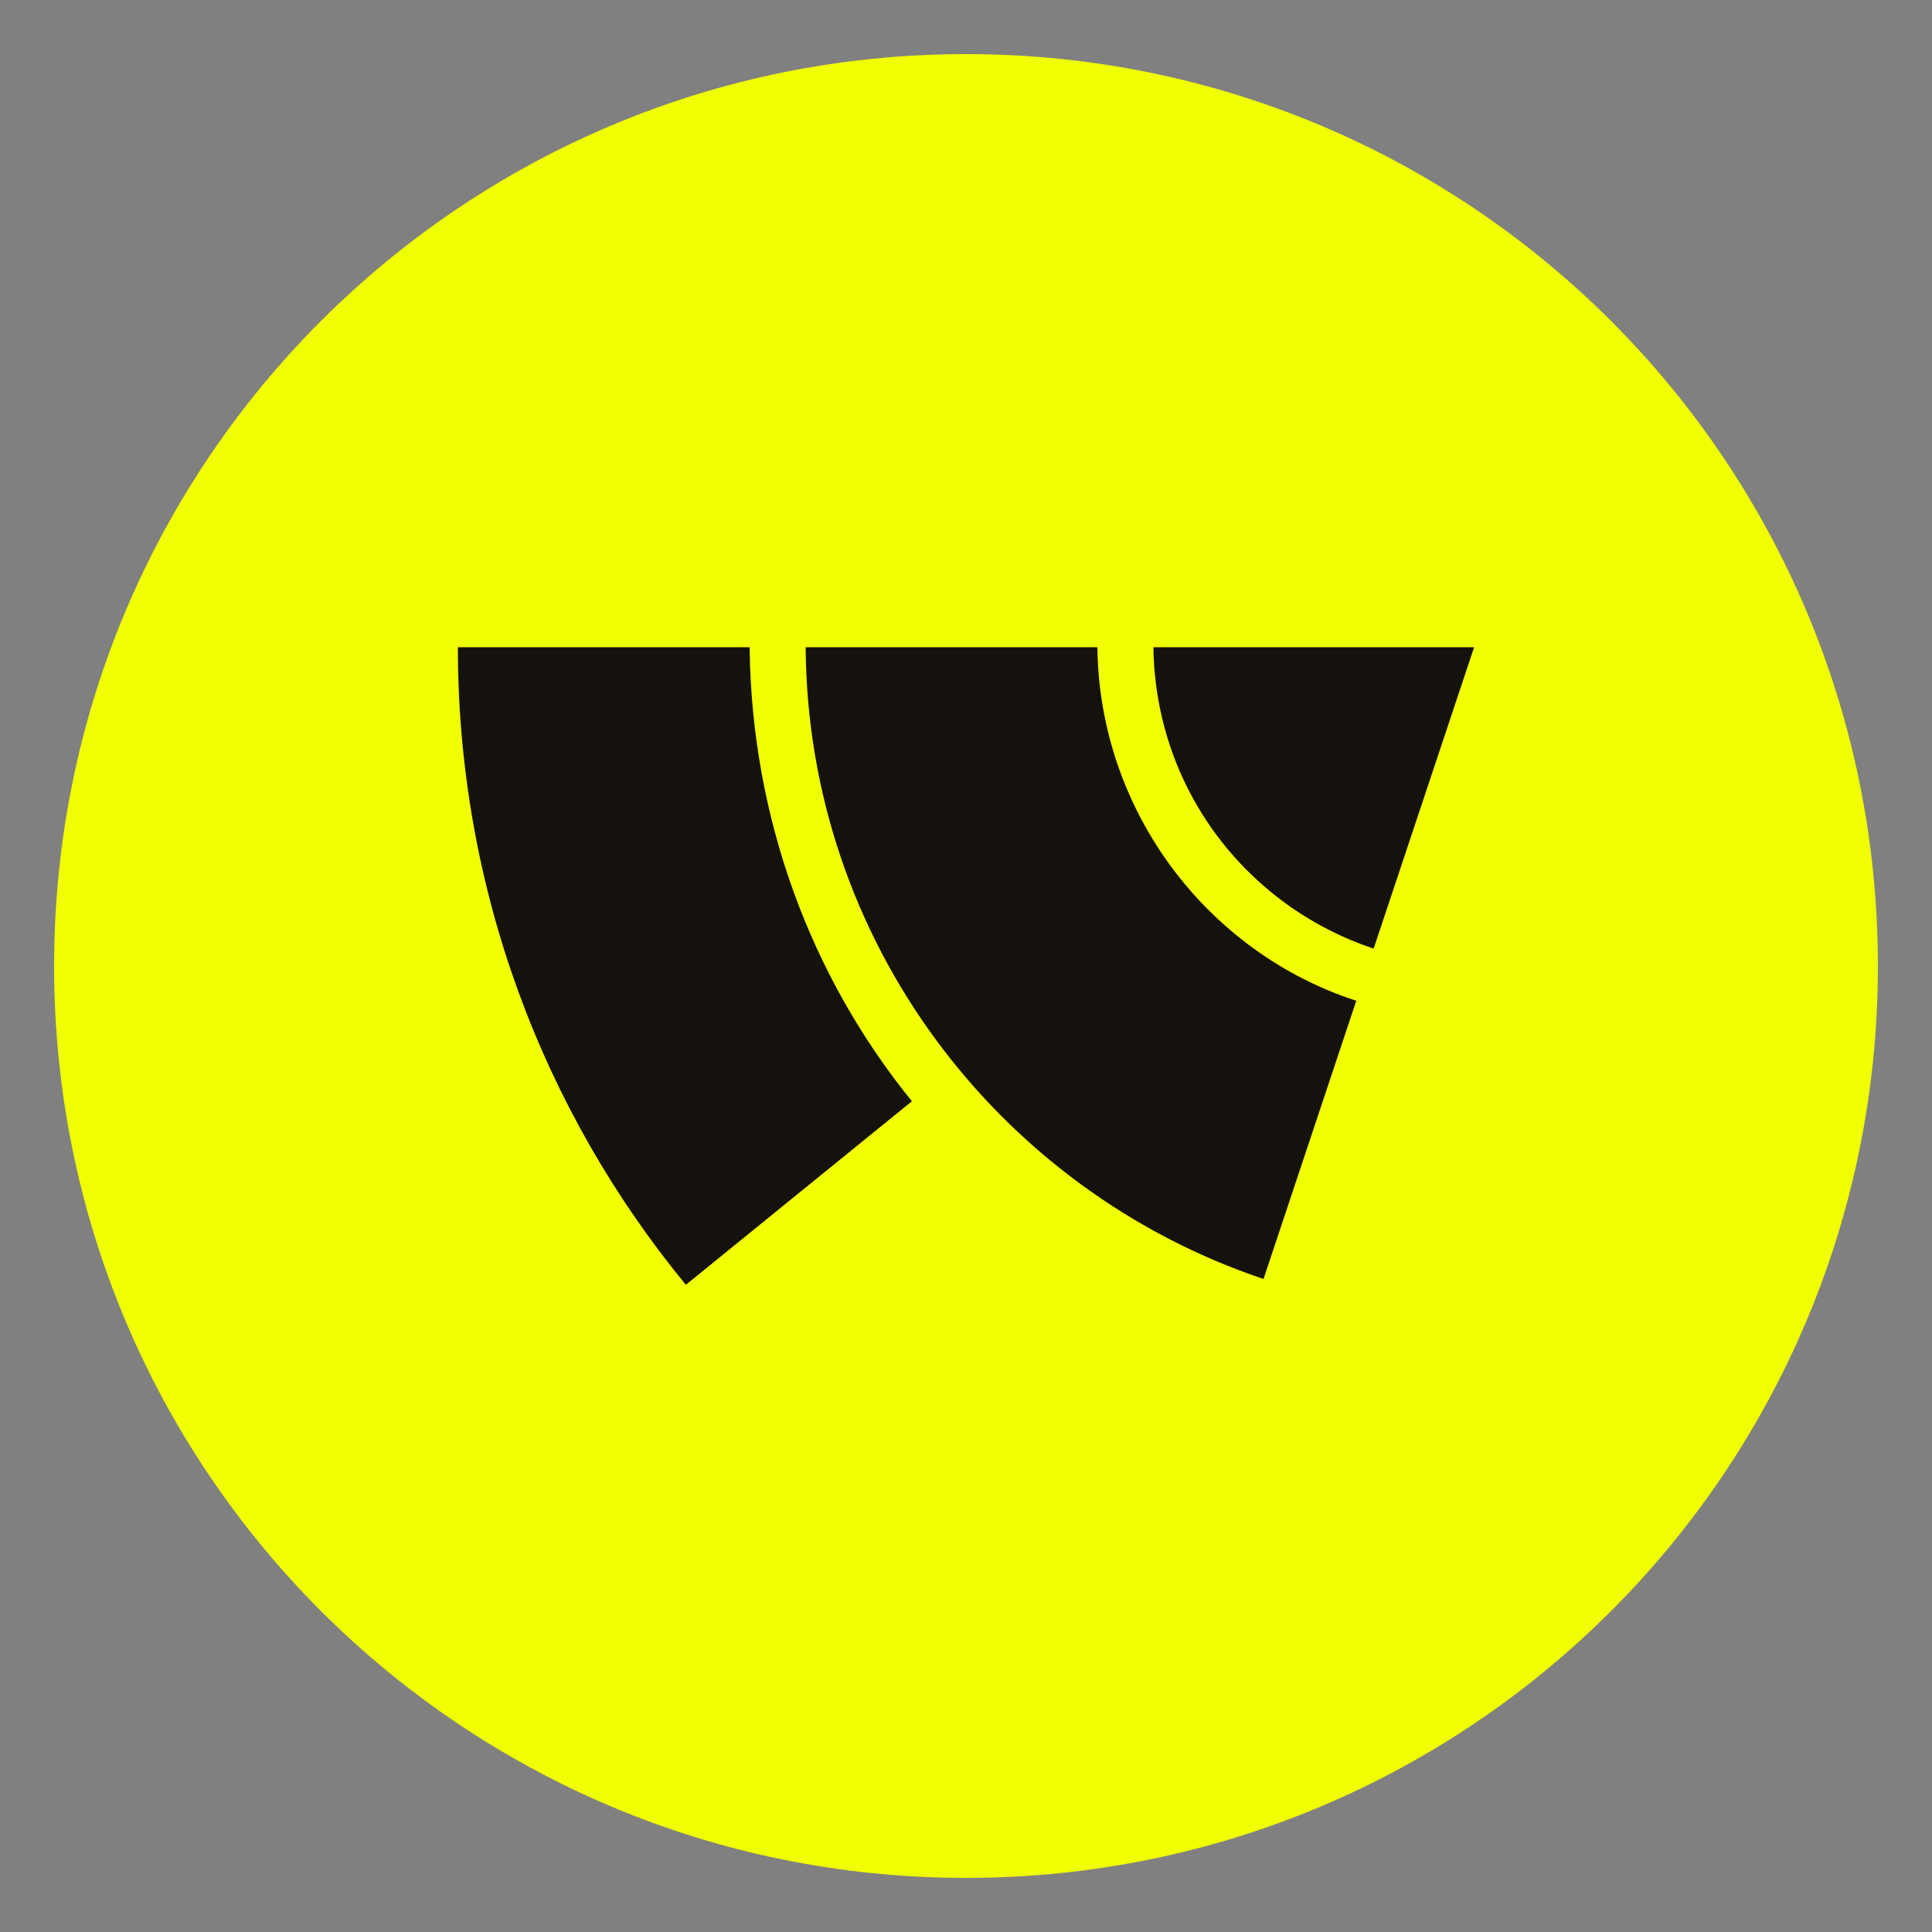<svg xmlns="http://www.w3.org/2000/svg" xml:space="preserve" id="Layer_1" x="0" y="0" version="1.1" viewBox="0 0 100 100"><rect x="0" y="0" width="100" height="100" fill="#808080" stroke="none"/><style>.st1{fill:#15120d}</style><path d="M50 97.2C23.9 97.2 2.8 76.1 2.8 50S23.9 2.8 50 2.8 97.2 23.9 97.2 50 76.1 97.2 50 97.2" style="fill:#f0ff02"/><path d="M56.8 33.5H41.7c.1 15.2 10 28.1 23.7 32.7l4.8-14.4c-7.7-2.5-13.3-9.8-13.4-18.3" class="st1"/><path d="M59.7 33.5c.1 7.3 4.8 13.4 11.4 15.6l5.2-15.6zM38.8 33.5H23.7c0 12.5 4.4 24 11.8 33L47.2 57c-5.2-6.4-8.3-14.6-8.4-23.5" class="st1"/></svg>